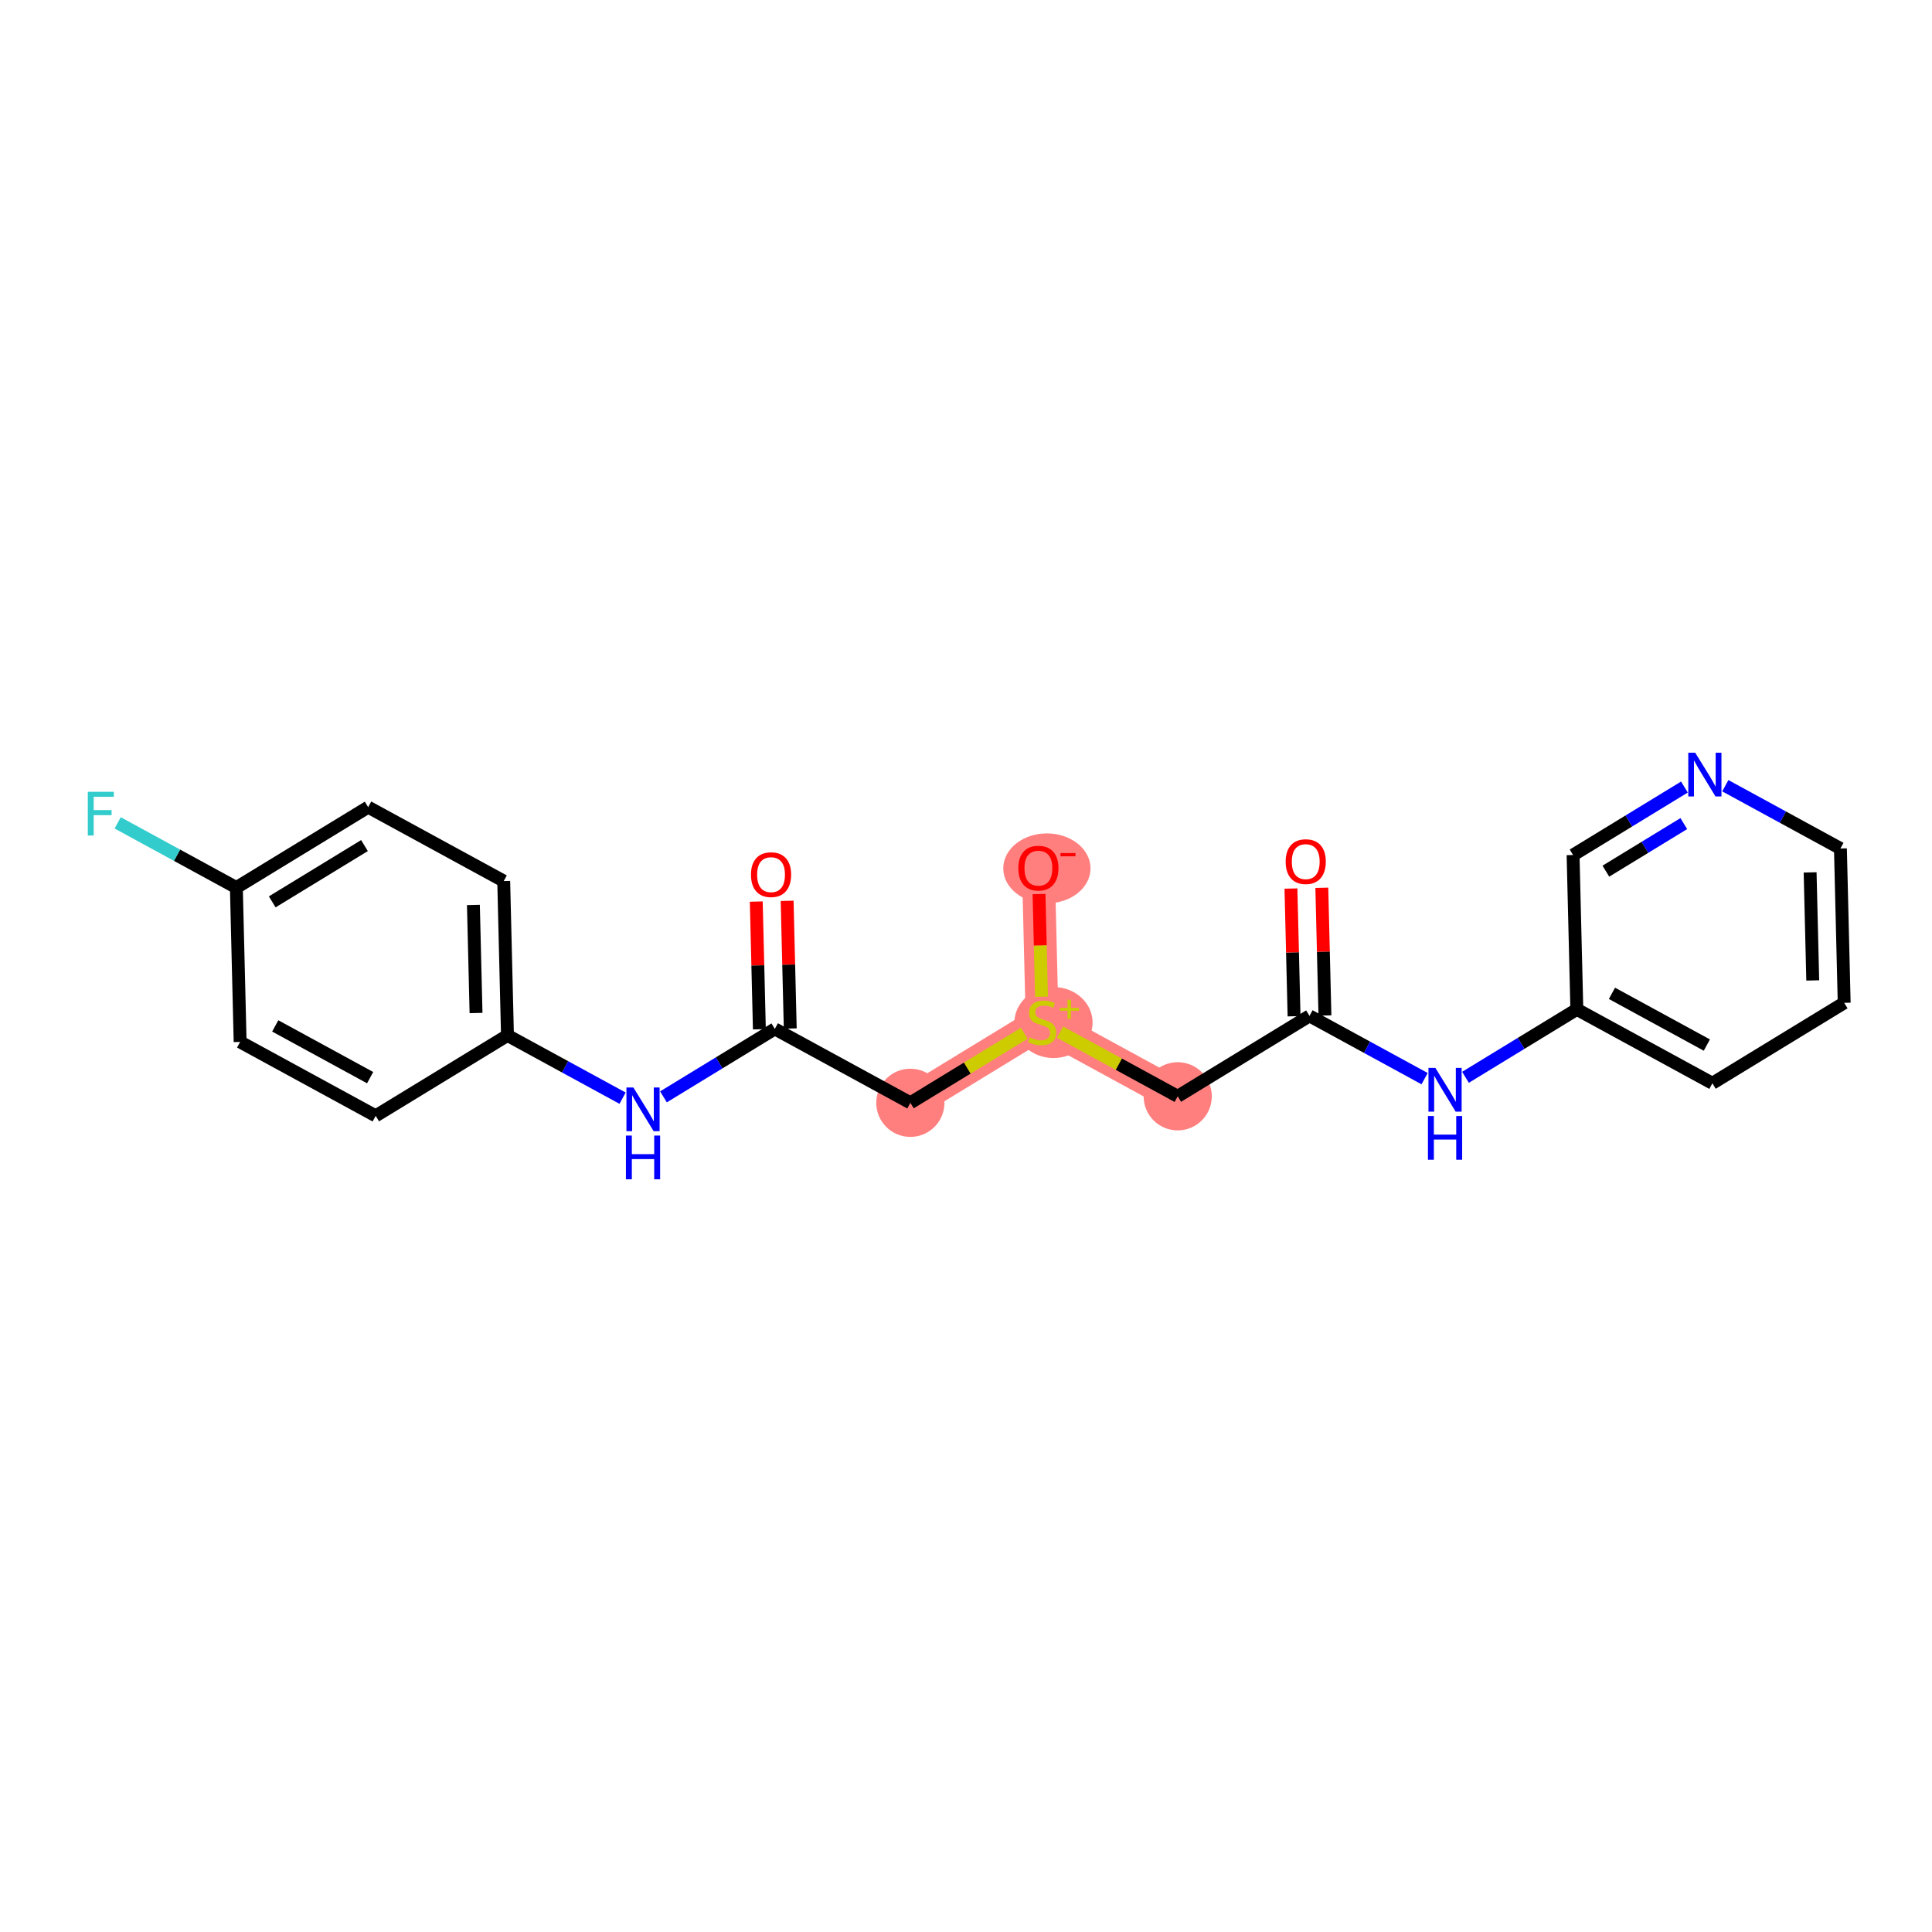 <?xml version='1.0' encoding='iso-8859-1'?>
<svg version='1.1' baseProfile='full'
              xmlns='http://www.w3.org/2000/svg'
                      xmlns:rdkit='http://www.rdkit.org/xml'
                      xmlns:xlink='http://www.w3.org/1999/xlink'
                  xml:space='preserve'
width='300px' height='300px' viewBox='0 0 300 300'>
<!-- END OF HEADER -->
<rect style='opacity:1.0;fill:#FFFFFF;stroke:none' width='300' height='300' x='0' y='0'> </rect>
<rect style='opacity:1.0;fill:#FFFFFF;stroke:none' width='300' height='300' x='0' y='0'> </rect>
<path d='M 141.361,171.245 L 161.826,158.755' style='fill:none;fill-rule:evenodd;stroke:#FF7F7F;stroke-width:5.1px;stroke-linecap:butt;stroke-linejoin:miter;stroke-opacity:1' />
<path d='M 161.826,158.755 L 161.241,134.788' style='fill:none;fill-rule:evenodd;stroke:#FF7F7F;stroke-width:5.1px;stroke-linecap:butt;stroke-linejoin:miter;stroke-opacity:1' />
<path d='M 161.826,158.755 L 182.874,170.233' style='fill:none;fill-rule:evenodd;stroke:#FF7F7F;stroke-width:5.1px;stroke-linecap:butt;stroke-linejoin:miter;stroke-opacity:1' />
<ellipse cx='141.361' cy='171.245' rx='4.795' ry='4.795'  style='fill:#FF7F7F;fill-rule:evenodd;stroke:#FF7F7F;stroke-width:1.0px;stroke-linecap:butt;stroke-linejoin:miter;stroke-opacity:1' />
<ellipse cx='163.588' cy='158.778' rx='5.571' ry='5.013'  style='fill:#FF7F7F;fill-rule:evenodd;stroke:#FF7F7F;stroke-width:1.0px;stroke-linecap:butt;stroke-linejoin:miter;stroke-opacity:1' />
<ellipse cx='162.561' cy='134.841' rx='6.274' ry='4.93'  style='fill:#FF7F7F;fill-rule:evenodd;stroke:#FF7F7F;stroke-width:1.0px;stroke-linecap:butt;stroke-linejoin:miter;stroke-opacity:1' />
<ellipse cx='182.874' cy='170.233' rx='4.795' ry='4.795'  style='fill:#FF7F7F;fill-rule:evenodd;stroke:#FF7F7F;stroke-width:1.0px;stroke-linecap:butt;stroke-linejoin:miter;stroke-opacity:1' />
<path class='bond-0 atom-0 atom-1' d='M 117.433,139.996 L 117.675,149.911' style='fill:none;fill-rule:evenodd;stroke:#FF0000;stroke-width:2.0px;stroke-linecap:butt;stroke-linejoin:miter;stroke-opacity:1' />
<path class='bond-0 atom-0 atom-1' d='M 117.675,149.911 L 117.916,159.825' style='fill:none;fill-rule:evenodd;stroke:#000000;stroke-width:2.0px;stroke-linecap:butt;stroke-linejoin:miter;stroke-opacity:1' />
<path class='bond-0 atom-0 atom-1' d='M 122.226,139.879 L 122.468,149.794' style='fill:none;fill-rule:evenodd;stroke:#FF0000;stroke-width:2.0px;stroke-linecap:butt;stroke-linejoin:miter;stroke-opacity:1' />
<path class='bond-0 atom-0 atom-1' d='M 122.468,149.794 L 122.71,159.708' style='fill:none;fill-rule:evenodd;stroke:#000000;stroke-width:2.0px;stroke-linecap:butt;stroke-linejoin:miter;stroke-opacity:1' />
<path class='bond-1 atom-1 atom-2' d='M 120.313,159.767 L 141.361,171.245' style='fill:none;fill-rule:evenodd;stroke:#000000;stroke-width:2.0px;stroke-linecap:butt;stroke-linejoin:miter;stroke-opacity:1' />
<path class='bond-14 atom-1 atom-15' d='M 120.313,159.767 L 111.668,165.043' style='fill:none;fill-rule:evenodd;stroke:#000000;stroke-width:2.0px;stroke-linecap:butt;stroke-linejoin:miter;stroke-opacity:1' />
<path class='bond-14 atom-1 atom-15' d='M 111.668,165.043 L 103.023,170.319' style='fill:none;fill-rule:evenodd;stroke:#0000FF;stroke-width:2.0px;stroke-linecap:butt;stroke-linejoin:miter;stroke-opacity:1' />
<path class='bond-2 atom-2 atom-3' d='M 141.361,171.245 L 150.205,165.847' style='fill:none;fill-rule:evenodd;stroke:#000000;stroke-width:2.0px;stroke-linecap:butt;stroke-linejoin:miter;stroke-opacity:1' />
<path class='bond-2 atom-2 atom-3' d='M 150.205,165.847 L 159.049,160.45' style='fill:none;fill-rule:evenodd;stroke:#CCCC00;stroke-width:2.0px;stroke-linecap:butt;stroke-linejoin:miter;stroke-opacity:1' />
<path class='bond-3 atom-3 atom-4' d='M 161.728,154.771 L 161.534,146.798' style='fill:none;fill-rule:evenodd;stroke:#CCCC00;stroke-width:2.0px;stroke-linecap:butt;stroke-linejoin:miter;stroke-opacity:1' />
<path class='bond-3 atom-3 atom-4' d='M 161.534,146.798 L 161.34,138.826' style='fill:none;fill-rule:evenodd;stroke:#FF0000;stroke-width:2.0px;stroke-linecap:butt;stroke-linejoin:miter;stroke-opacity:1' />
<path class='bond-4 atom-3 atom-5' d='M 164.602,160.269 L 173.738,165.251' style='fill:none;fill-rule:evenodd;stroke:#CCCC00;stroke-width:2.0px;stroke-linecap:butt;stroke-linejoin:miter;stroke-opacity:1' />
<path class='bond-4 atom-3 atom-5' d='M 173.738,165.251 L 182.874,170.233' style='fill:none;fill-rule:evenodd;stroke:#000000;stroke-width:2.0px;stroke-linecap:butt;stroke-linejoin:miter;stroke-opacity:1' />
<path class='bond-5 atom-5 atom-6' d='M 182.874,170.233 L 203.338,157.744' style='fill:none;fill-rule:evenodd;stroke:#000000;stroke-width:2.0px;stroke-linecap:butt;stroke-linejoin:miter;stroke-opacity:1' />
<path class='bond-6 atom-6 atom-7' d='M 205.735,157.685 L 205.493,147.771' style='fill:none;fill-rule:evenodd;stroke:#000000;stroke-width:2.0px;stroke-linecap:butt;stroke-linejoin:miter;stroke-opacity:1' />
<path class='bond-6 atom-6 atom-7' d='M 205.493,147.771 L 205.252,137.856' style='fill:none;fill-rule:evenodd;stroke:#FF0000;stroke-width:2.0px;stroke-linecap:butt;stroke-linejoin:miter;stroke-opacity:1' />
<path class='bond-6 atom-6 atom-7' d='M 200.942,157.802 L 200.7,147.887' style='fill:none;fill-rule:evenodd;stroke:#000000;stroke-width:2.0px;stroke-linecap:butt;stroke-linejoin:miter;stroke-opacity:1' />
<path class='bond-6 atom-6 atom-7' d='M 200.7,147.887 L 200.458,137.973' style='fill:none;fill-rule:evenodd;stroke:#FF0000;stroke-width:2.0px;stroke-linecap:butt;stroke-linejoin:miter;stroke-opacity:1' />
<path class='bond-7 atom-6 atom-8' d='M 203.338,157.744 L 212.275,162.617' style='fill:none;fill-rule:evenodd;stroke:#000000;stroke-width:2.0px;stroke-linecap:butt;stroke-linejoin:miter;stroke-opacity:1' />
<path class='bond-7 atom-6 atom-8' d='M 212.275,162.617 L 221.212,167.491' style='fill:none;fill-rule:evenodd;stroke:#0000FF;stroke-width:2.0px;stroke-linecap:butt;stroke-linejoin:miter;stroke-opacity:1' />
<path class='bond-8 atom-8 atom-9' d='M 227.561,167.284 L 236.206,162.008' style='fill:none;fill-rule:evenodd;stroke:#0000FF;stroke-width:2.0px;stroke-linecap:butt;stroke-linejoin:miter;stroke-opacity:1' />
<path class='bond-8 atom-8 atom-9' d='M 236.206,162.008 L 244.851,156.732' style='fill:none;fill-rule:evenodd;stroke:#000000;stroke-width:2.0px;stroke-linecap:butt;stroke-linejoin:miter;stroke-opacity:1' />
<path class='bond-9 atom-9 atom-10' d='M 244.851,156.732 L 265.899,168.21' style='fill:none;fill-rule:evenodd;stroke:#000000;stroke-width:2.0px;stroke-linecap:butt;stroke-linejoin:miter;stroke-opacity:1' />
<path class='bond-9 atom-9 atom-10' d='M 250.304,154.244 L 265.038,162.278' style='fill:none;fill-rule:evenodd;stroke:#000000;stroke-width:2.0px;stroke-linecap:butt;stroke-linejoin:miter;stroke-opacity:1' />
<path class='bond-22 atom-14 atom-9' d='M 244.267,132.765 L 244.851,156.732' style='fill:none;fill-rule:evenodd;stroke:#000000;stroke-width:2.0px;stroke-linecap:butt;stroke-linejoin:miter;stroke-opacity:1' />
<path class='bond-10 atom-10 atom-11' d='M 265.899,168.21 L 286.364,155.72' style='fill:none;fill-rule:evenodd;stroke:#000000;stroke-width:2.0px;stroke-linecap:butt;stroke-linejoin:miter;stroke-opacity:1' />
<path class='bond-11 atom-11 atom-12' d='M 286.364,155.72 L 285.78,131.753' style='fill:none;fill-rule:evenodd;stroke:#000000;stroke-width:2.0px;stroke-linecap:butt;stroke-linejoin:miter;stroke-opacity:1' />
<path class='bond-11 atom-11 atom-12' d='M 281.483,152.242 L 281.074,135.465' style='fill:none;fill-rule:evenodd;stroke:#000000;stroke-width:2.0px;stroke-linecap:butt;stroke-linejoin:miter;stroke-opacity:1' />
<path class='bond-12 atom-12 atom-13' d='M 285.78,131.753 L 276.842,126.879' style='fill:none;fill-rule:evenodd;stroke:#000000;stroke-width:2.0px;stroke-linecap:butt;stroke-linejoin:miter;stroke-opacity:1' />
<path class='bond-12 atom-12 atom-13' d='M 276.842,126.879 L 267.905,122.006' style='fill:none;fill-rule:evenodd;stroke:#0000FF;stroke-width:2.0px;stroke-linecap:butt;stroke-linejoin:miter;stroke-opacity:1' />
<path class='bond-13 atom-13 atom-14' d='M 261.557,122.212 L 252.912,127.488' style='fill:none;fill-rule:evenodd;stroke:#0000FF;stroke-width:2.0px;stroke-linecap:butt;stroke-linejoin:miter;stroke-opacity:1' />
<path class='bond-13 atom-13 atom-14' d='M 252.912,127.488 L 244.267,132.765' style='fill:none;fill-rule:evenodd;stroke:#000000;stroke-width:2.0px;stroke-linecap:butt;stroke-linejoin:miter;stroke-opacity:1' />
<path class='bond-13 atom-13 atom-14' d='M 261.461,127.888 L 255.41,131.581' style='fill:none;fill-rule:evenodd;stroke:#0000FF;stroke-width:2.0px;stroke-linecap:butt;stroke-linejoin:miter;stroke-opacity:1' />
<path class='bond-13 atom-13 atom-14' d='M 255.41,131.581 L 249.358,135.275' style='fill:none;fill-rule:evenodd;stroke:#000000;stroke-width:2.0px;stroke-linecap:butt;stroke-linejoin:miter;stroke-opacity:1' />
<path class='bond-15 atom-15 atom-16' d='M 96.674,170.525 L 87.737,165.652' style='fill:none;fill-rule:evenodd;stroke:#0000FF;stroke-width:2.0px;stroke-linecap:butt;stroke-linejoin:miter;stroke-opacity:1' />
<path class='bond-15 atom-15 atom-16' d='M 87.737,165.652 L 78.8,160.779' style='fill:none;fill-rule:evenodd;stroke:#000000;stroke-width:2.0px;stroke-linecap:butt;stroke-linejoin:miter;stroke-opacity:1' />
<path class='bond-16 atom-16 atom-17' d='M 78.8,160.779 L 78.216,136.811' style='fill:none;fill-rule:evenodd;stroke:#000000;stroke-width:2.0px;stroke-linecap:butt;stroke-linejoin:miter;stroke-opacity:1' />
<path class='bond-16 atom-16 atom-17' d='M 73.919,157.3 L 73.51,140.523' style='fill:none;fill-rule:evenodd;stroke:#000000;stroke-width:2.0px;stroke-linecap:butt;stroke-linejoin:miter;stroke-opacity:1' />
<path class='bond-23 atom-22 atom-16' d='M 58.336,173.268 L 78.8,160.779' style='fill:none;fill-rule:evenodd;stroke:#000000;stroke-width:2.0px;stroke-linecap:butt;stroke-linejoin:miter;stroke-opacity:1' />
<path class='bond-17 atom-17 atom-18' d='M 78.216,136.811 L 57.168,125.333' style='fill:none;fill-rule:evenodd;stroke:#000000;stroke-width:2.0px;stroke-linecap:butt;stroke-linejoin:miter;stroke-opacity:1' />
<path class='bond-18 atom-18 atom-19' d='M 57.168,125.333 L 36.703,137.823' style='fill:none;fill-rule:evenodd;stroke:#000000;stroke-width:2.0px;stroke-linecap:butt;stroke-linejoin:miter;stroke-opacity:1' />
<path class='bond-18 atom-18 atom-19' d='M 56.596,131.3 L 42.271,140.042' style='fill:none;fill-rule:evenodd;stroke:#000000;stroke-width:2.0px;stroke-linecap:butt;stroke-linejoin:miter;stroke-opacity:1' />
<path class='bond-19 atom-19 atom-20' d='M 36.703,137.823 L 27.488,132.798' style='fill:none;fill-rule:evenodd;stroke:#000000;stroke-width:2.0px;stroke-linecap:butt;stroke-linejoin:miter;stroke-opacity:1' />
<path class='bond-19 atom-19 atom-20' d='M 27.488,132.798 L 18.273,127.773' style='fill:none;fill-rule:evenodd;stroke:#33CCCC;stroke-width:2.0px;stroke-linecap:butt;stroke-linejoin:miter;stroke-opacity:1' />
<path class='bond-20 atom-19 atom-21' d='M 36.703,137.823 L 37.288,161.79' style='fill:none;fill-rule:evenodd;stroke:#000000;stroke-width:2.0px;stroke-linecap:butt;stroke-linejoin:miter;stroke-opacity:1' />
<path class='bond-21 atom-21 atom-22' d='M 37.288,161.79 L 58.336,173.268' style='fill:none;fill-rule:evenodd;stroke:#000000;stroke-width:2.0px;stroke-linecap:butt;stroke-linejoin:miter;stroke-opacity:1' />
<path class='bond-21 atom-21 atom-22' d='M 42.74,159.302 L 57.474,167.337' style='fill:none;fill-rule:evenodd;stroke:#000000;stroke-width:2.0px;stroke-linecap:butt;stroke-linejoin:miter;stroke-opacity:1' />
<path  class='atom-0' d='M 116.612 135.819
Q 116.612 134.188, 117.418 133.277
Q 118.223 132.366, 119.729 132.366
Q 121.234 132.366, 122.04 133.277
Q 122.845 134.188, 122.845 135.819
Q 122.845 137.468, 122.03 138.408
Q 121.215 139.338, 119.729 139.338
Q 118.233 139.338, 117.418 138.408
Q 116.612 137.478, 116.612 135.819
M 119.729 138.571
Q 120.764 138.571, 121.321 137.88
Q 121.886 137.18, 121.886 135.819
Q 121.886 134.486, 121.321 133.814
Q 120.764 133.134, 119.729 133.134
Q 118.693 133.134, 118.127 133.805
Q 117.571 134.476, 117.571 135.819
Q 117.571 137.19, 118.127 137.88
Q 118.693 138.571, 119.729 138.571
' fill='#FF0000'/>
<path  class='atom-3' d='M 159.908 161.086
Q 159.984 161.114, 160.301 161.249
Q 160.617 161.383, 160.962 161.469
Q 161.317 161.546, 161.663 161.546
Q 162.305 161.546, 162.679 161.239
Q 163.053 160.923, 163.053 160.376
Q 163.053 160.002, 162.861 159.772
Q 162.679 159.542, 162.391 159.417
Q 162.104 159.292, 161.624 159.148
Q 161.02 158.966, 160.656 158.794
Q 160.301 158.621, 160.042 158.257
Q 159.793 157.892, 159.793 157.278
Q 159.793 156.425, 160.368 155.897
Q 160.953 155.37, 162.104 155.37
Q 162.89 155.37, 163.782 155.744
L 163.561 156.482
Q 162.746 156.147, 162.132 156.147
Q 161.471 156.147, 161.106 156.425
Q 160.742 156.693, 160.751 157.163
Q 160.751 157.528, 160.934 157.748
Q 161.125 157.969, 161.394 158.094
Q 161.672 158.218, 162.132 158.362
Q 162.746 158.554, 163.111 158.746
Q 163.475 158.937, 163.734 159.331
Q 164.002 159.714, 164.002 160.376
Q 164.002 161.316, 163.37 161.824
Q 162.746 162.323, 161.701 162.323
Q 161.097 162.323, 160.636 162.188
Q 160.186 162.064, 159.649 161.843
L 159.908 161.086
' fill='#CCCC00'/>
<path  class='atom-3' d='M 164.572 156.493
L 165.768 156.493
L 165.768 155.234
L 166.3 155.234
L 166.3 156.493
L 167.528 156.493
L 167.528 156.949
L 166.3 156.949
L 166.3 158.215
L 165.768 158.215
L 165.768 156.949
L 164.572 156.949
L 164.572 156.493
' fill='#CCCC00'/>
<path  class='atom-4' d='M 158.125 134.807
Q 158.125 133.177, 158.93 132.266
Q 159.736 131.355, 161.241 131.355
Q 162.747 131.355, 163.553 132.266
Q 164.358 133.177, 164.358 134.807
Q 164.358 136.456, 163.543 137.396
Q 162.728 138.327, 161.241 138.327
Q 159.745 138.327, 158.93 137.396
Q 158.125 136.466, 158.125 134.807
M 161.241 137.559
Q 162.277 137.559, 162.833 136.869
Q 163.399 136.169, 163.399 134.807
Q 163.399 133.474, 162.833 132.803
Q 162.277 132.122, 161.241 132.122
Q 160.206 132.122, 159.64 132.793
Q 159.084 133.464, 159.084 134.807
Q 159.084 136.178, 159.64 136.869
Q 160.206 137.559, 161.241 137.559
' fill='#FF0000'/>
<path  class='atom-4' d='M 164.675 132.463
L 166.997 132.463
L 166.997 132.969
L 164.675 132.969
L 164.675 132.463
' fill='#FF0000'/>
<path  class='atom-7' d='M 199.637 133.795
Q 199.637 132.165, 200.443 131.254
Q 201.249 130.343, 202.754 130.343
Q 204.26 130.343, 205.065 131.254
Q 205.871 132.165, 205.871 133.795
Q 205.871 135.445, 205.056 136.385
Q 204.241 137.315, 202.754 137.315
Q 201.258 137.315, 200.443 136.385
Q 199.637 135.454, 199.637 133.795
M 202.754 136.548
Q 203.79 136.548, 204.346 135.857
Q 204.912 135.157, 204.912 133.795
Q 204.912 132.462, 204.346 131.791
Q 203.79 131.11, 202.754 131.11
Q 201.718 131.11, 201.153 131.782
Q 200.596 132.453, 200.596 133.795
Q 200.596 135.167, 201.153 135.857
Q 201.718 136.548, 202.754 136.548
' fill='#FF0000'/>
<path  class='atom-8' d='M 222.886 165.827
L 225.111 169.423
Q 225.331 169.778, 225.686 170.42
Q 226.041 171.063, 226.06 171.101
L 226.06 165.827
L 226.961 165.827
L 226.961 172.616
L 226.031 172.616
L 223.643 168.684
Q 223.365 168.224, 223.068 167.697
Q 222.78 167.169, 222.694 167.006
L 222.694 172.616
L 221.812 172.616
L 221.812 165.827
L 222.886 165.827
' fill='#0000FF'/>
<path  class='atom-8' d='M 221.73 173.295
L 222.651 173.295
L 222.651 176.182
L 226.122 176.182
L 226.122 173.295
L 227.043 173.295
L 227.043 180.085
L 226.122 180.085
L 226.122 176.949
L 222.651 176.949
L 222.651 180.085
L 221.73 180.085
L 221.73 173.295
' fill='#0000FF'/>
<path  class='atom-13' d='M 263.23 116.88
L 265.455 120.476
Q 265.676 120.831, 266.031 121.474
Q 266.385 122.116, 266.405 122.155
L 266.405 116.88
L 267.306 116.88
L 267.306 123.67
L 266.376 123.67
L 263.988 119.738
Q 263.71 119.278, 263.413 118.75
Q 263.125 118.223, 263.039 118.06
L 263.039 123.67
L 262.156 123.67
L 262.156 116.88
L 263.23 116.88
' fill='#0000FF'/>
<path  class='atom-15' d='M 98.348 168.862
L 100.573 172.458
Q 100.793 172.813, 101.148 173.455
Q 101.503 174.098, 101.522 174.136
L 101.522 168.862
L 102.423 168.862
L 102.423 175.651
L 101.493 175.651
L 99.105 171.719
Q 98.827 171.259, 98.53 170.732
Q 98.242 170.204, 98.156 170.041
L 98.156 175.651
L 97.274 175.651
L 97.274 168.862
L 98.348 168.862
' fill='#0000FF'/>
<path  class='atom-15' d='M 97.192 176.33
L 98.113 176.33
L 98.113 179.217
L 101.584 179.217
L 101.584 176.33
L 102.505 176.33
L 102.505 183.12
L 101.584 183.12
L 101.584 179.984
L 98.113 179.984
L 98.113 183.12
L 97.192 183.12
L 97.192 176.33
' fill='#0000FF'/>
<path  class='atom-20' d='M 13.636 122.95
L 17.674 122.95
L 17.674 123.727
L 14.547 123.727
L 14.547 125.789
L 17.328 125.789
L 17.328 126.575
L 14.547 126.575
L 14.547 129.74
L 13.636 129.74
L 13.636 122.95
' fill='#33CCCC'/>
</svg>
